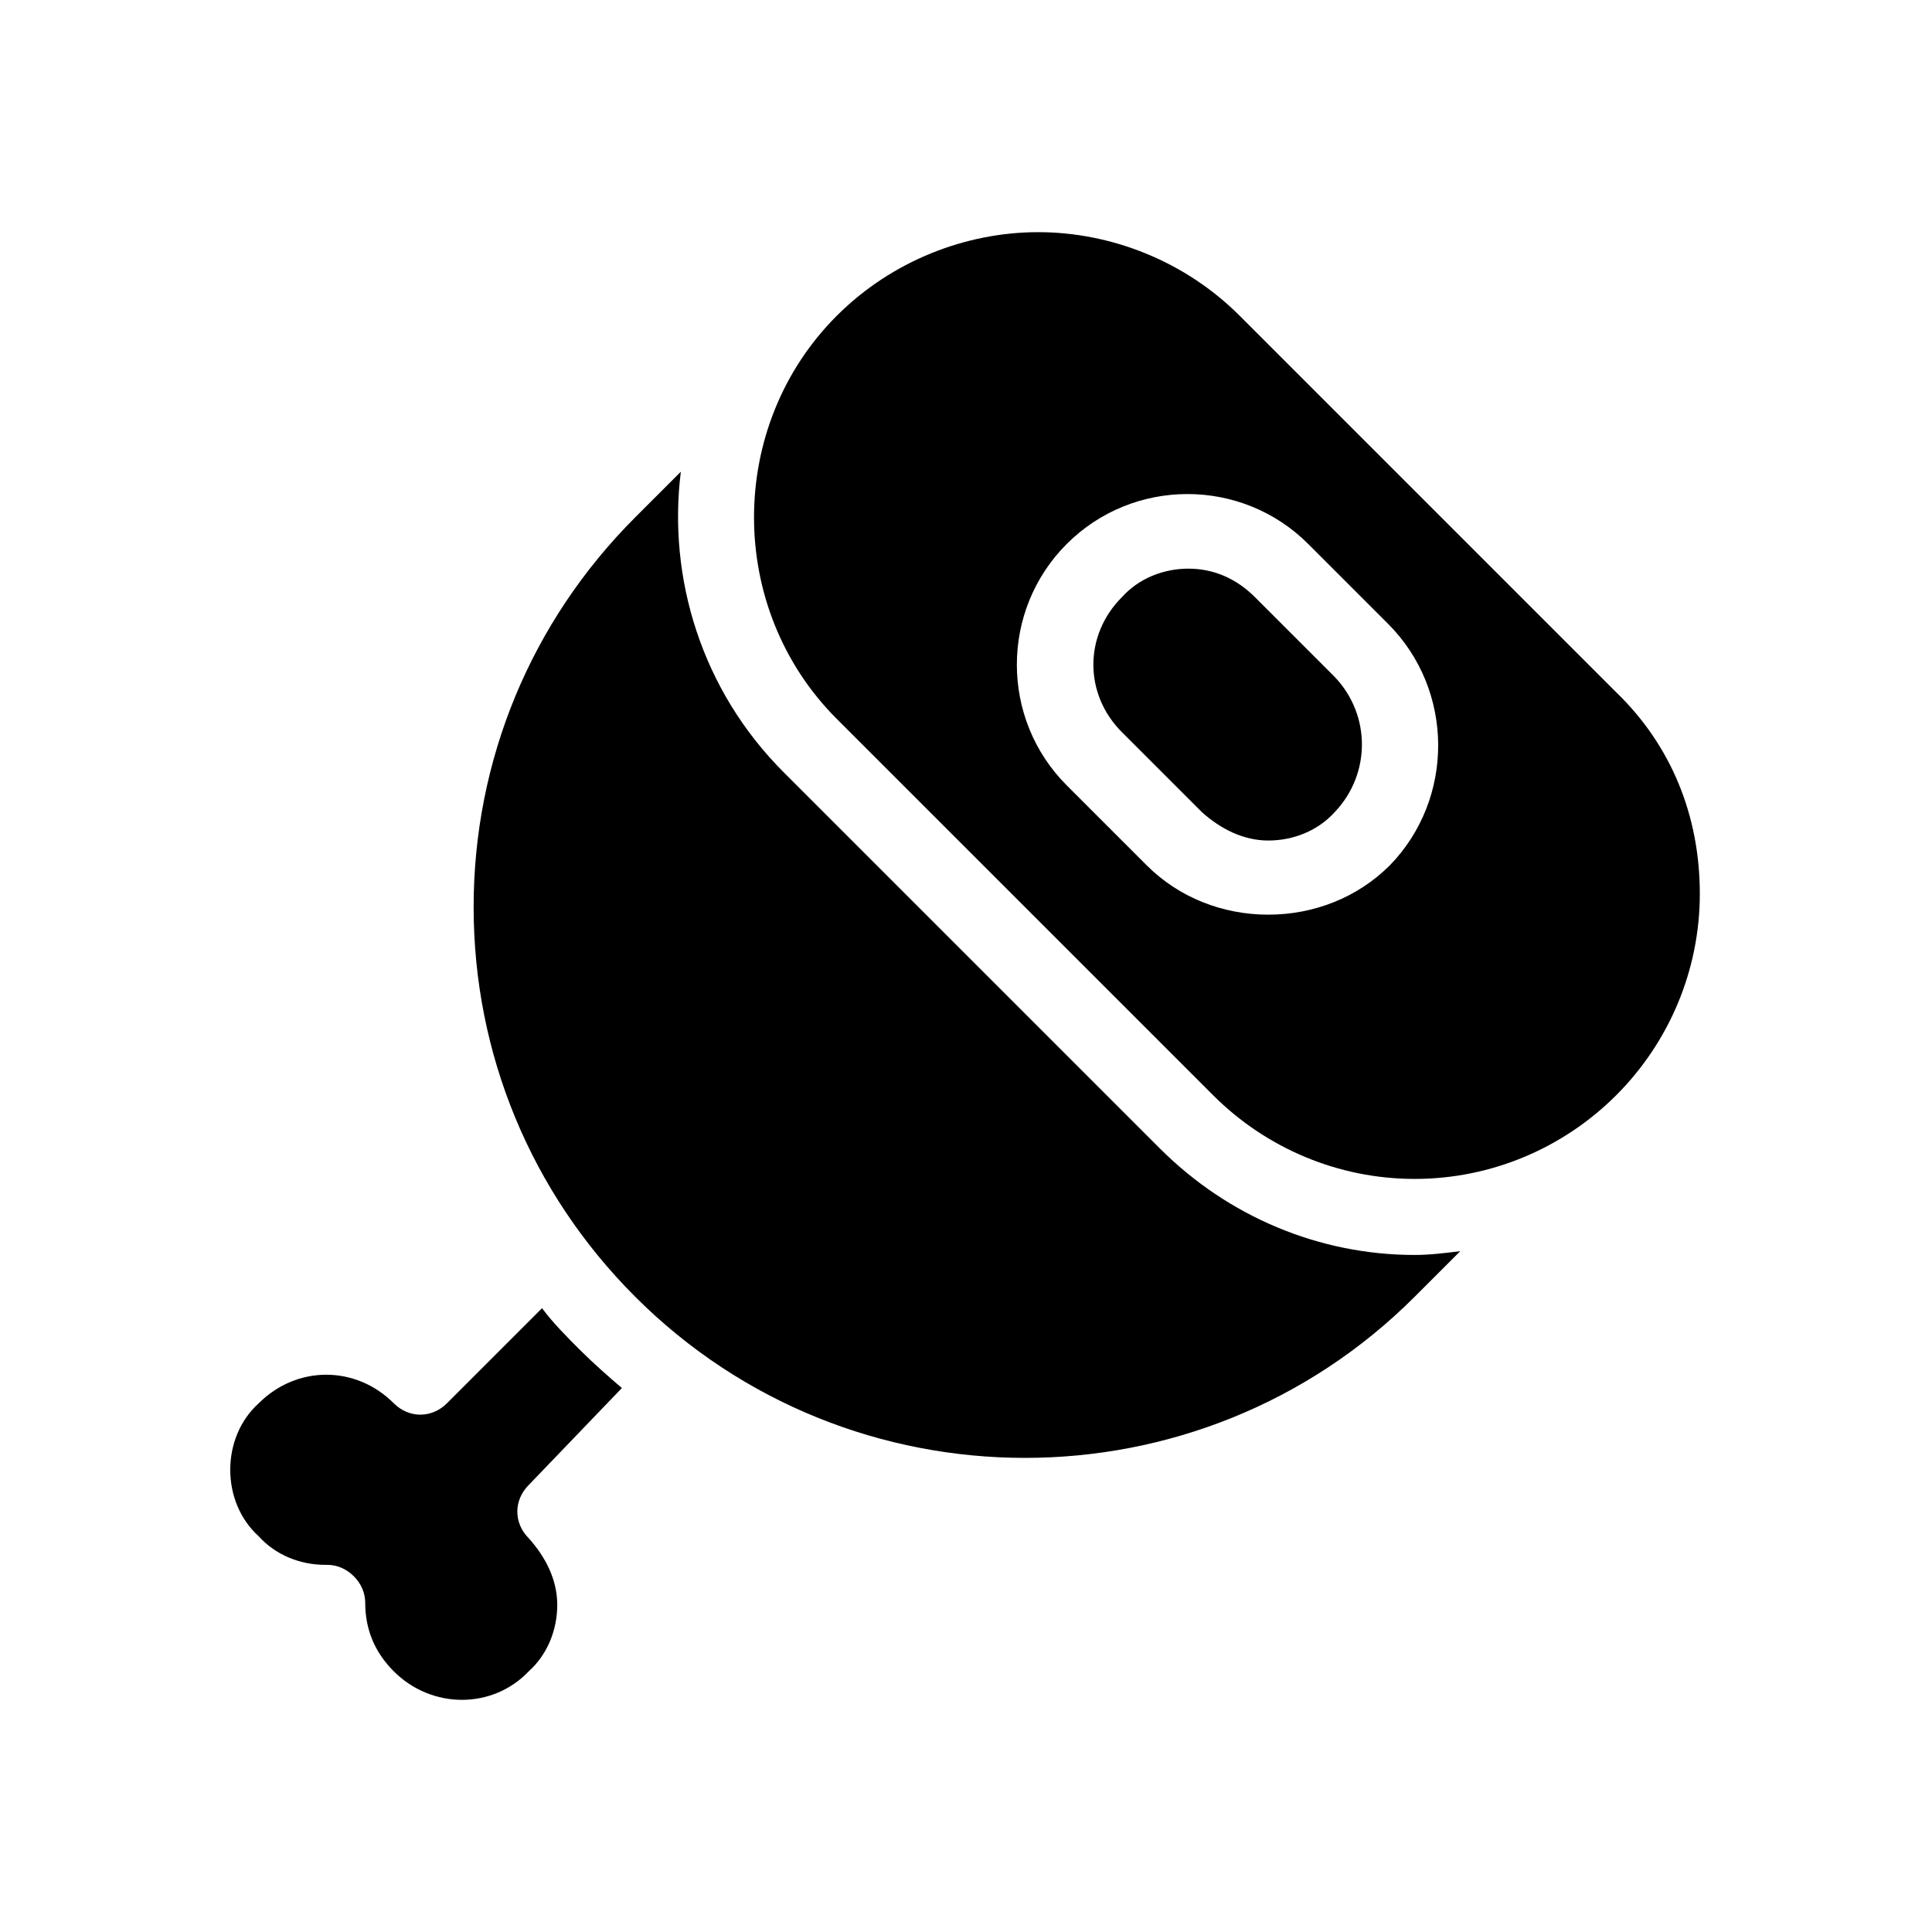 <?xml version="1.0" encoding="UTF-8"?>
<!-- Uploaded to: ICON Repo, www.iconrepo.com, Generator: ICON Repo Mixer Tools -->
<svg fill="#000000" width="800px" height="800px" version="1.1" viewBox="144 144 512 512" xmlns="http://www.w3.org/2000/svg">
 <path d="m284.12 537.54c-2.016 2.016-3.023 4.535-3.023 7.055s1.008 5.039 3.023 7.055c4.535 5.039 7.559 11.082 7.559 17.633s-2.519 13.098-7.559 17.633c-9.574 10.078-25.695 10.078-35.77 0-5.039-5.039-7.559-11.082-7.559-18.137 0-2.519-1.008-5.039-3.023-7.055s-4.535-3.023-7.055-3.023h-0.504c-6.551 0-13.098-2.519-17.633-7.559-5.039-4.535-7.559-11.082-7.559-17.633 0-6.551 2.519-13.098 7.559-17.633 10.078-10.078 25.695-10.078 35.77 0 4.031 4.031 10.078 4.031 14.105 0l25.191-25.191c3.023 4.031 6.551 7.559 10.078 11.082 3.527 3.527 7.559 7.055 11.082 10.078zm167.27-89.176-99.754-99.754c-21.664-21.664-30.73-51.387-27.207-79.602l-12.09 12.09c-27.711 27.711-42.824 64.488-42.824 103.28 0 38.793 15.113 75.57 42.824 103.28 56.93 56.93 149.63 56.93 206.56 0l12.09-12.09c-4.031 0.504-8.062 1.008-12.09 1.008-25.191 0-49.375-10.078-67.512-28.215zm143.08-67.508c0 20.152-8.062 39.297-22.168 53.402-14.105 14.105-33.25 22.168-53.402 22.168-20.152 0-39.297-8.062-53.402-22.168l-99.758-99.754c-29.223-29.223-29.223-77.586 0-106.81 14.609-14.609 34.258-22.168 53.402-22.168s38.793 7.559 53.402 22.168l99.754 99.754c14.613 14.105 22.172 32.75 22.172 53.406zm-82.625-71.543-21.16-21.16c-17.633-17.633-46.352-17.633-63.984 0-17.633 17.633-17.633 46.352 0 63.984l21.16 21.16c8.566 8.566 20.152 13.098 32.242 13.098 12.09 0 23.68-4.535 32.242-13.098 17.133-17.633 17.133-46.352-0.5-63.984zm-35.266-7.055c-5.039-5.039-11.082-7.559-17.633-7.559-6.551 0-13.098 2.519-17.633 7.559-10.078 10.078-10.078 25.695 0 35.77l21.16 21.16c5.039 4.535 11.082 7.559 17.633 7.559s13.098-2.519 17.633-7.559c9.574-10.078 9.574-25.695 0-35.77z"/>
</svg>